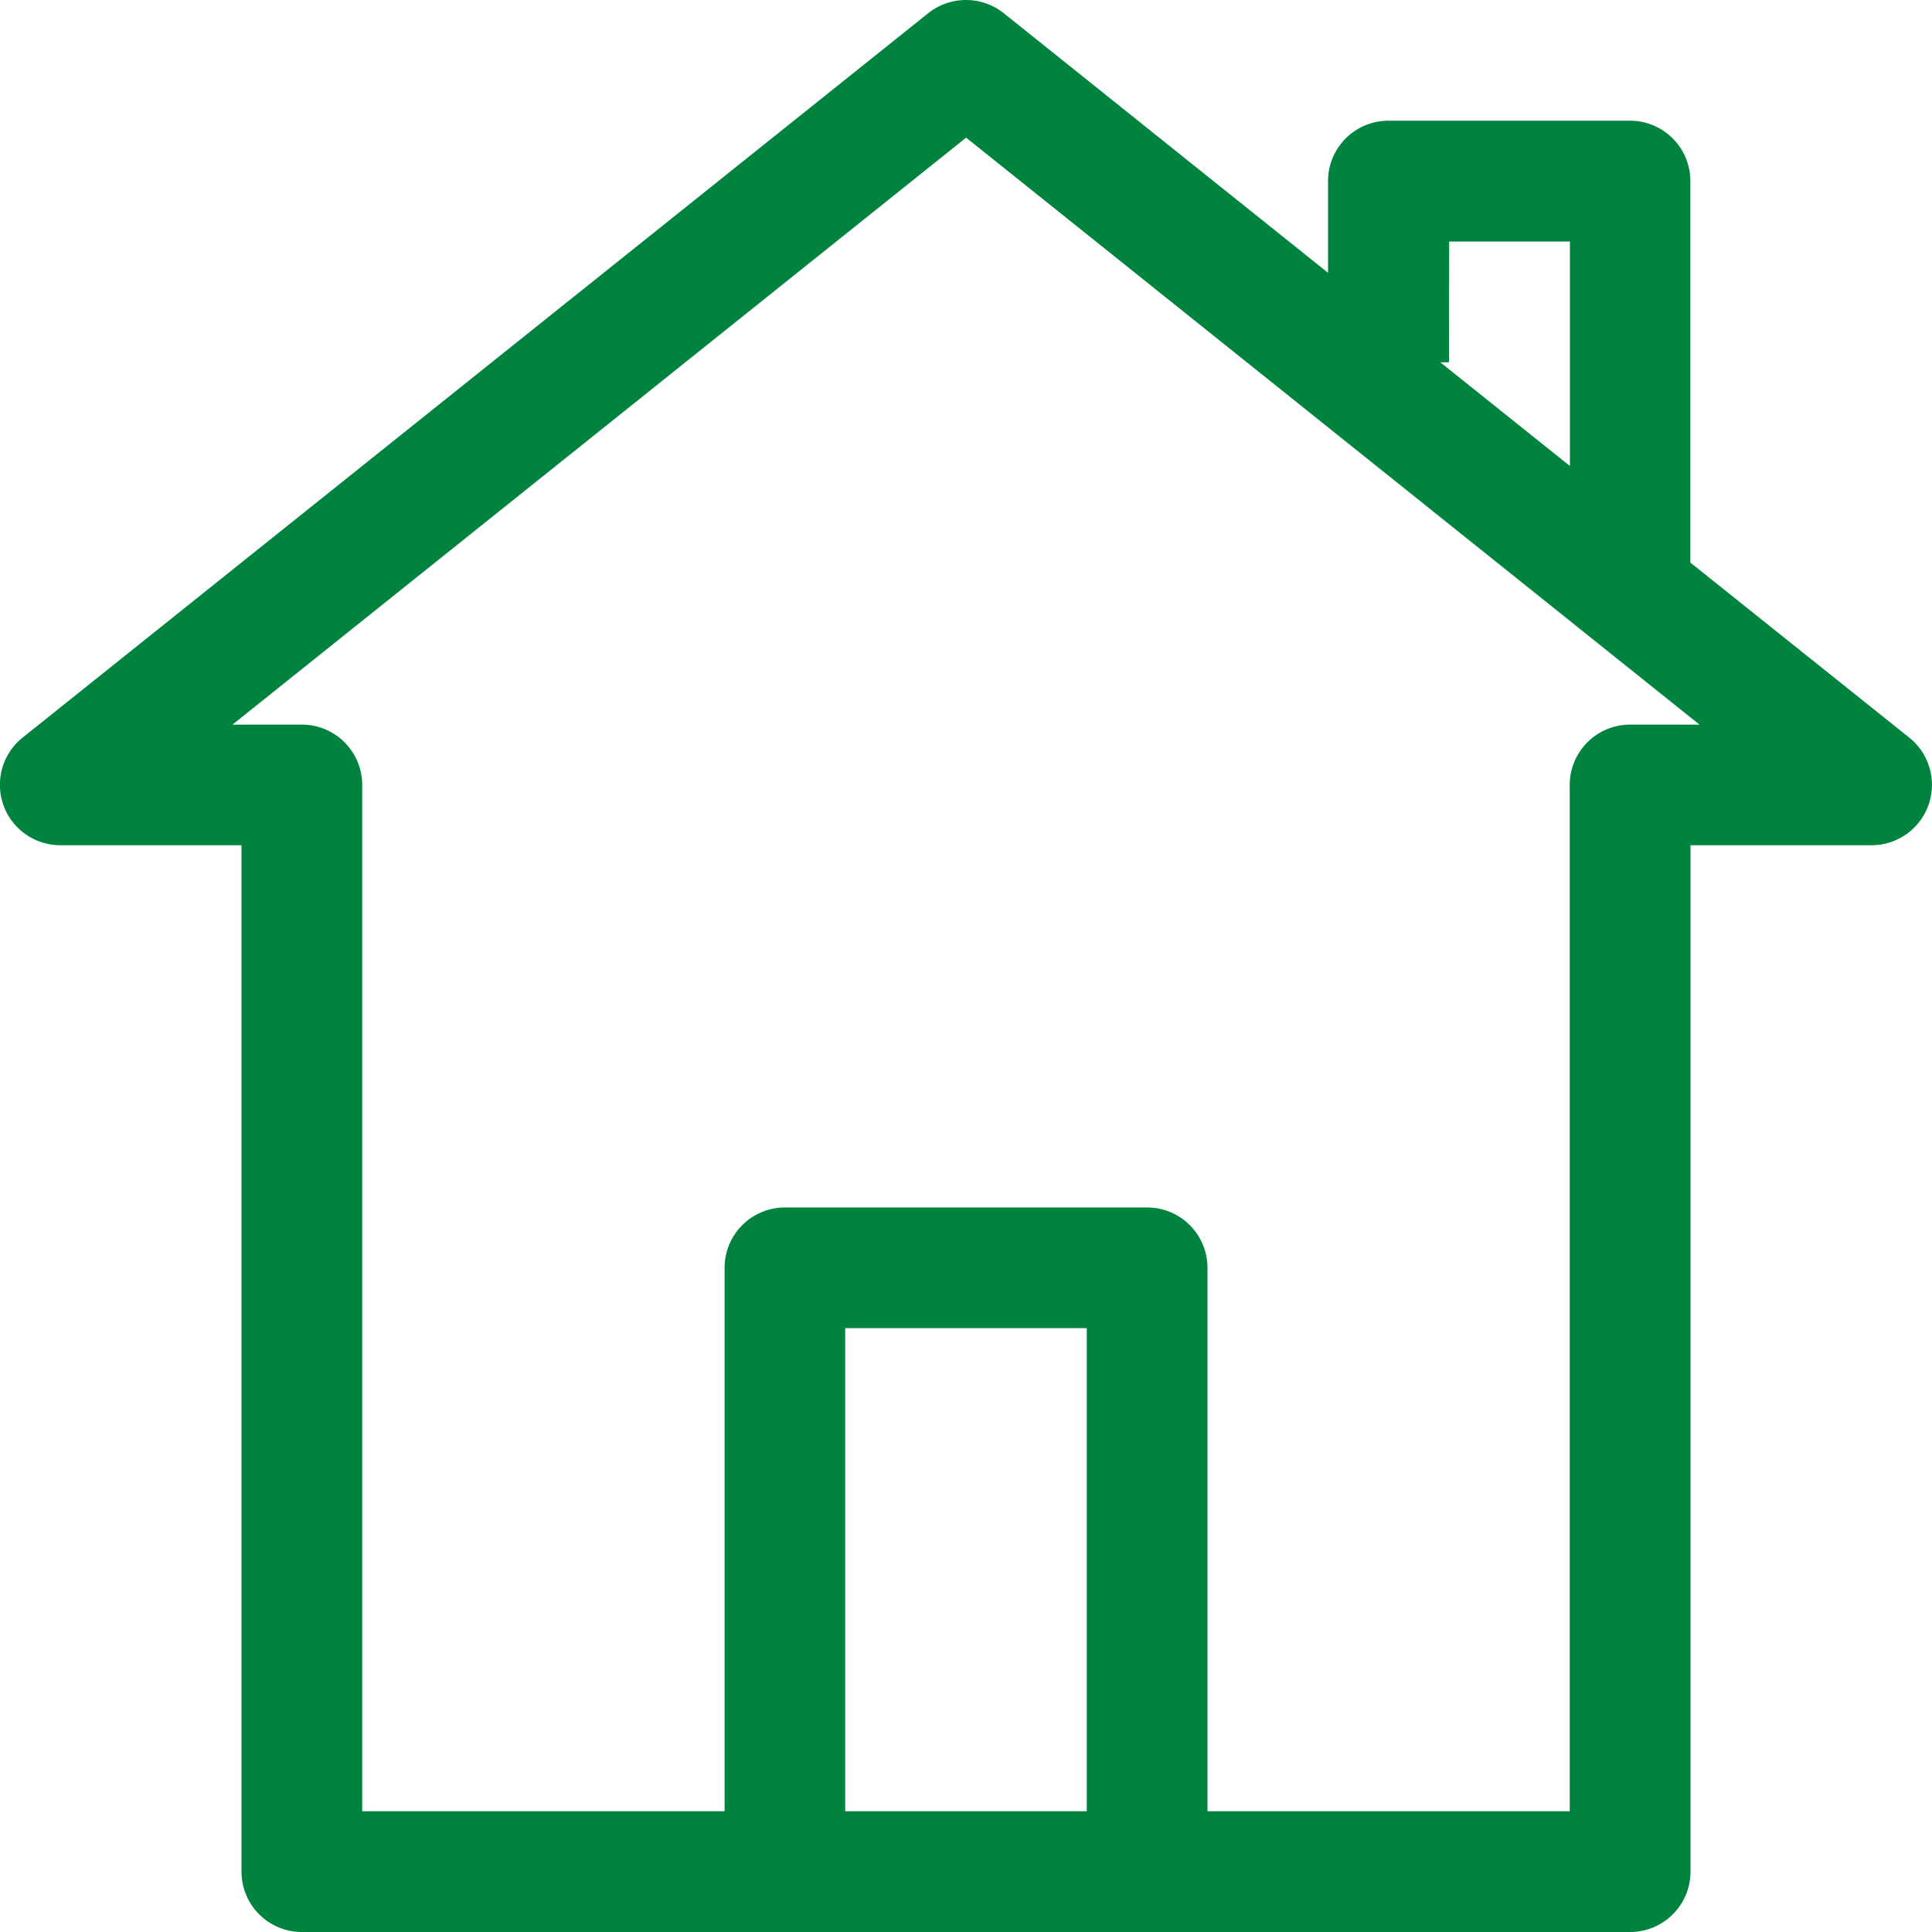 <svg xmlns="http://www.w3.org/2000/svg" width="59.99" height="59.99" viewBox="0 0 59.99 59.99"><defs><style>.a{fill:#00833e;}</style></defs><path class="a" d="M59.288,22.906l-6.8-5.437V5.623a1.874,1.874,0,0,0-1.875-1.875h-7.5a1.874,1.874,0,0,0-1.875,1.873l0,2.85L31.167.409a1.882,1.882,0,0,0-2.343,0L.7,22.906a1.876,1.876,0,0,0,1.172,3.339H7.5v31.87A1.874,1.874,0,0,0,9.374,59.99H50.617a1.874,1.874,0,0,0,1.875-1.875V26.245h5.624a1.876,1.876,0,0,0,1.172-3.339ZM44.993,11.249,45,7.5h3.748V14.47l-4.026-3.221h.276ZM26.246,56.24v-15h7.5v15ZM50.617,22.5a1.874,1.874,0,0,0-1.875,1.875V56.24H37.494V39.368a1.874,1.874,0,0,0-1.875-1.875H24.372A1.874,1.874,0,0,0,22.5,39.368V56.24H11.248V24.37A1.874,1.874,0,0,0,9.374,22.5H7.219L30,4.274,52.772,22.5Z" transform="translate(-0.001)"/></svg>
